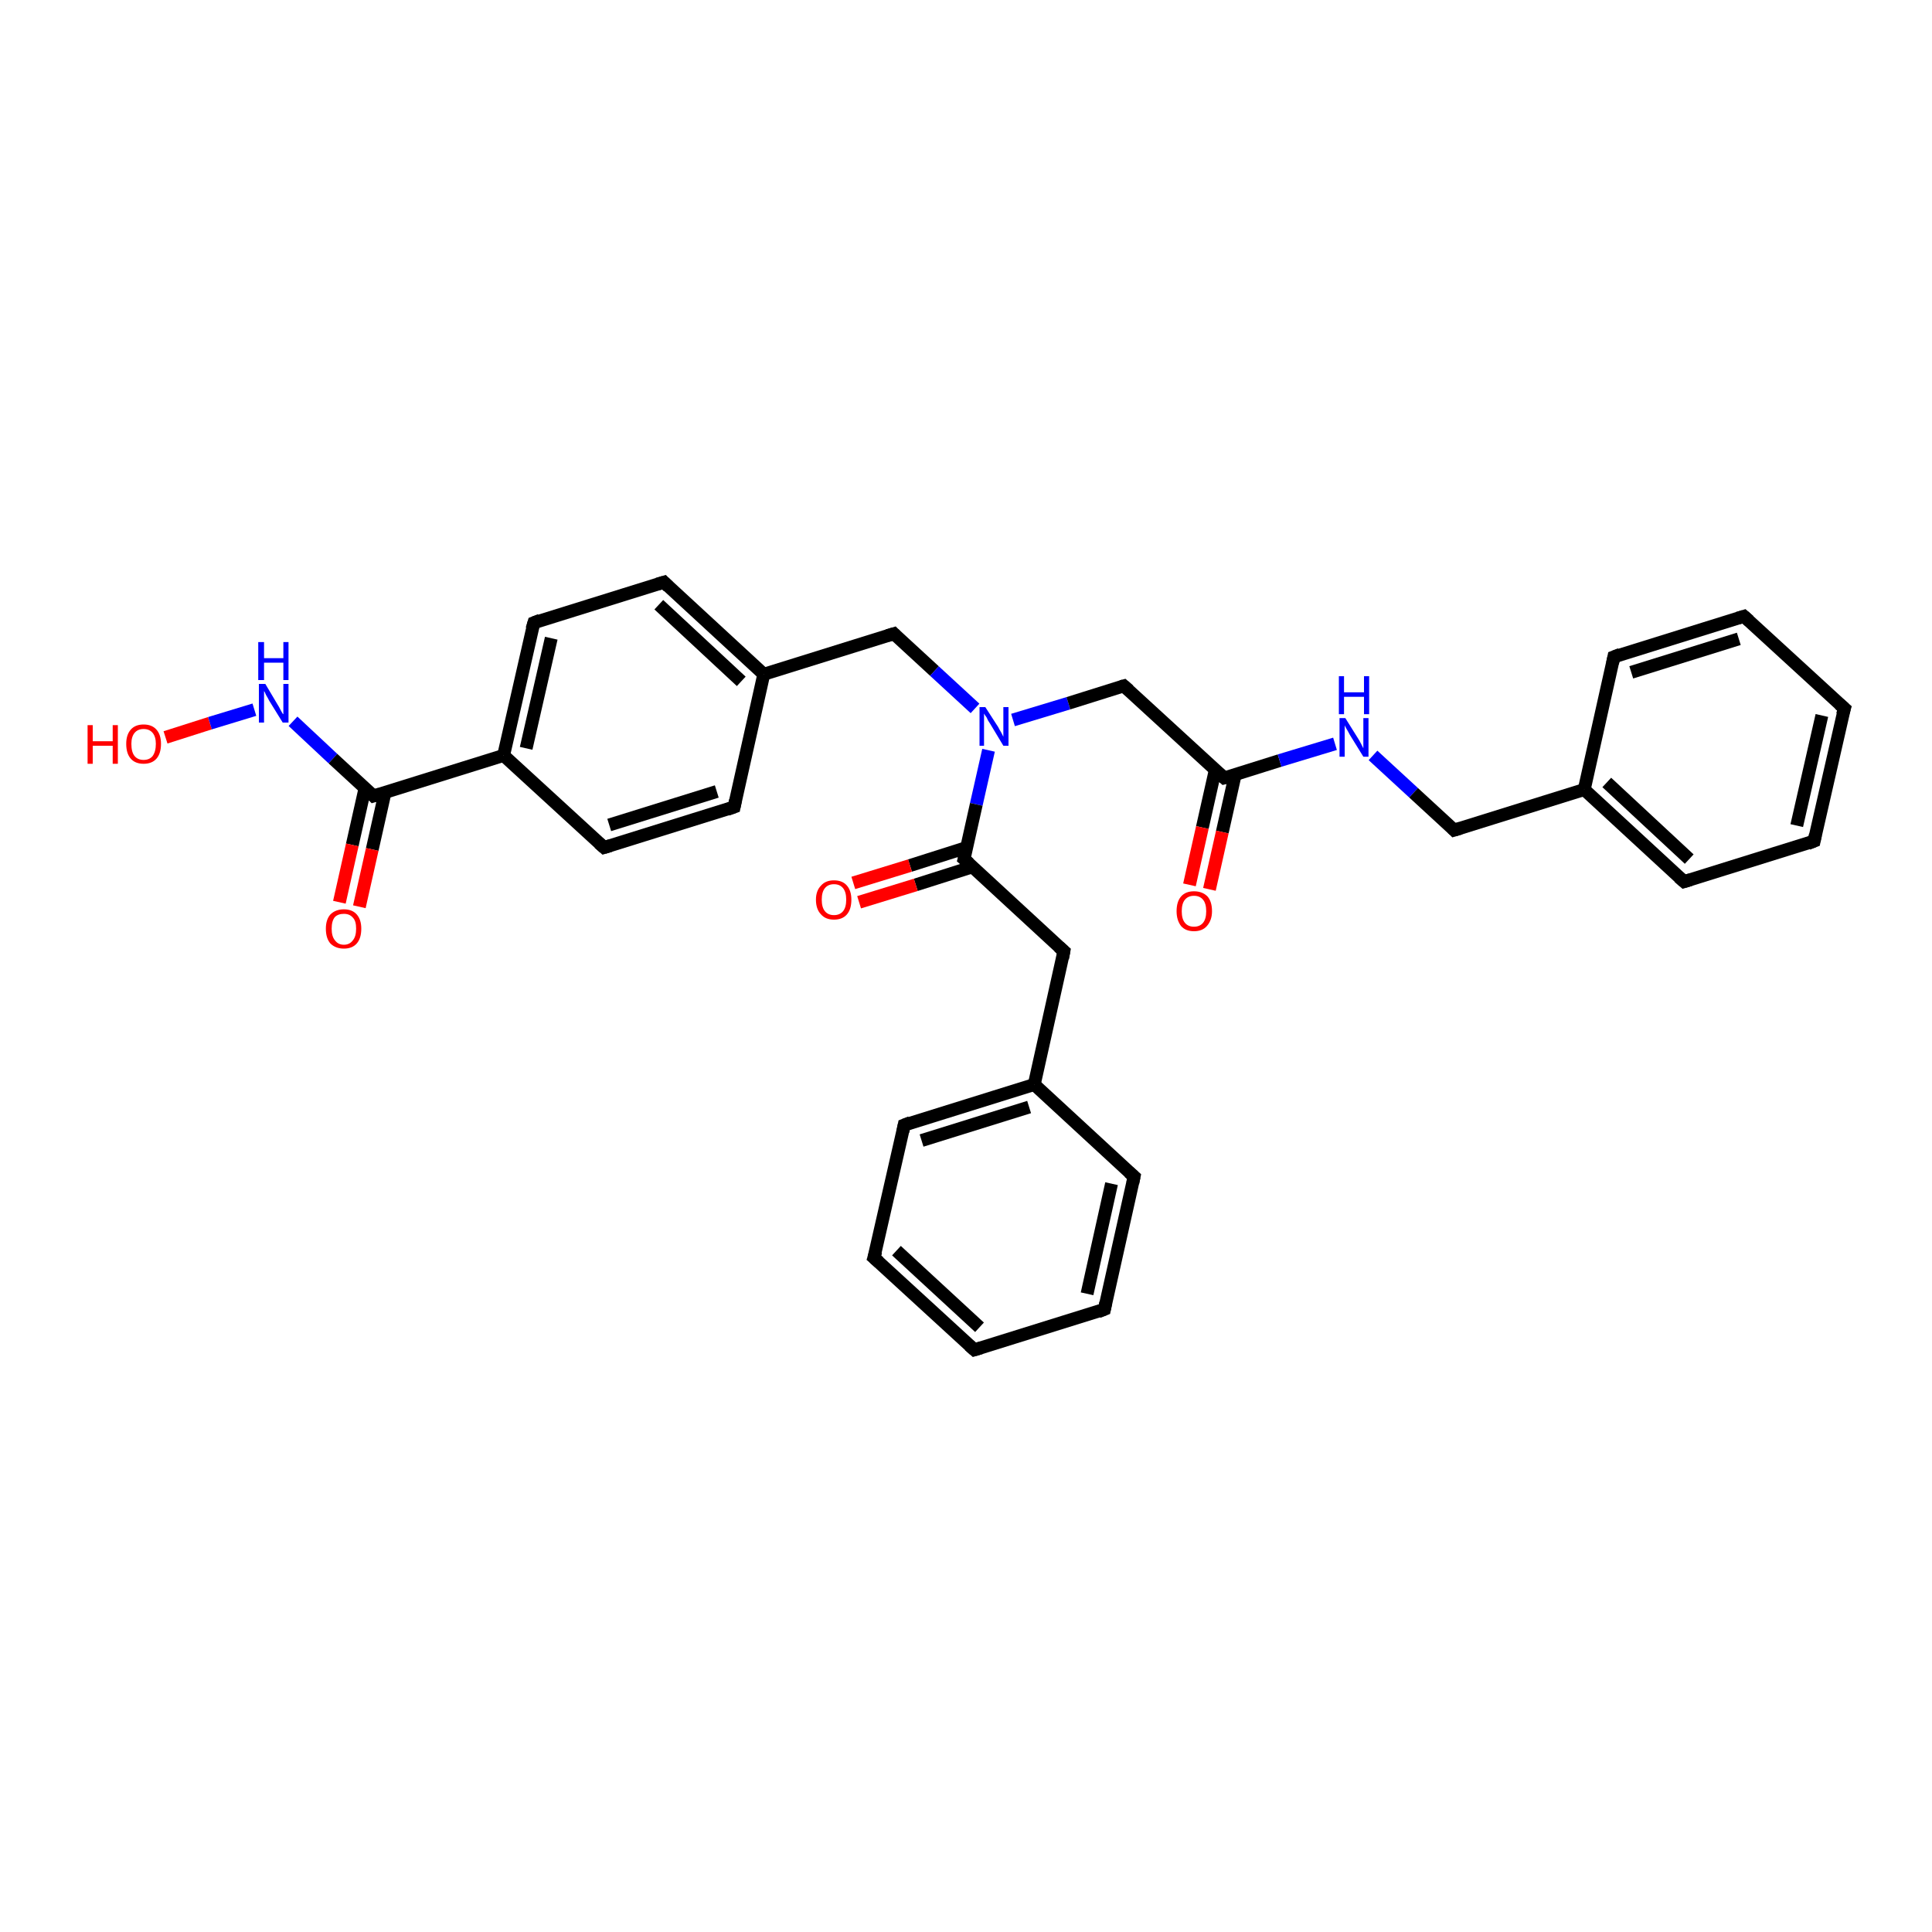 <?xml version='1.0' encoding='iso-8859-1'?>
<svg version='1.1' baseProfile='full'
              xmlns='http://www.w3.org/2000/svg'
                      xmlns:rdkit='http://www.rdkit.org/xml'
                      xmlns:xlink='http://www.w3.org/1999/xlink'
                  xml:space='preserve'
width='300px' height='300px' viewBox='0 0 300 300'>
<!-- END OF HEADER -->
<rect style='opacity:1.0;fill:#FFFFFF;stroke:none' width='300.0' height='300.0' x='0.0' y='0.0'> </rect>
<path class='bond-0 atom-0 atom-1' d='M 25.7,114.5 L 32.6,112.3' style='fill:none;fill-rule:evenodd;stroke:#FF0000;stroke-width:2.0px;stroke-linecap:butt;stroke-linejoin:miter;stroke-opacity:1' />
<path class='bond-0 atom-0 atom-1' d='M 32.6,112.3 L 39.5,110.2' style='fill:none;fill-rule:evenodd;stroke:#0000FF;stroke-width:2.0px;stroke-linecap:butt;stroke-linejoin:miter;stroke-opacity:1' />
<path class='bond-1 atom-1 atom-2' d='M 45.5,112.0 L 51.7,117.8' style='fill:none;fill-rule:evenodd;stroke:#0000FF;stroke-width:2.0px;stroke-linecap:butt;stroke-linejoin:miter;stroke-opacity:1' />
<path class='bond-1 atom-1 atom-2' d='M 51.7,117.8 L 58.0,123.6' style='fill:none;fill-rule:evenodd;stroke:#000000;stroke-width:2.0px;stroke-linecap:butt;stroke-linejoin:miter;stroke-opacity:1' />
<path class='bond-2 atom-2 atom-3' d='M 56.7,122.3 L 54.7,131.2' style='fill:none;fill-rule:evenodd;stroke:#000000;stroke-width:2.0px;stroke-linecap:butt;stroke-linejoin:miter;stroke-opacity:1' />
<path class='bond-2 atom-2 atom-3' d='M 54.7,131.2 L 52.7,140.1' style='fill:none;fill-rule:evenodd;stroke:#FF0000;stroke-width:2.0px;stroke-linecap:butt;stroke-linejoin:miter;stroke-opacity:1' />
<path class='bond-2 atom-2 atom-3' d='M 59.8,123.0 L 57.8,131.9' style='fill:none;fill-rule:evenodd;stroke:#000000;stroke-width:2.0px;stroke-linecap:butt;stroke-linejoin:miter;stroke-opacity:1' />
<path class='bond-2 atom-2 atom-3' d='M 57.8,131.9 L 55.8,140.8' style='fill:none;fill-rule:evenodd;stroke:#FF0000;stroke-width:2.0px;stroke-linecap:butt;stroke-linejoin:miter;stroke-opacity:1' />
<path class='bond-3 atom-2 atom-4' d='M 58.0,123.6 L 78.2,117.3' style='fill:none;fill-rule:evenodd;stroke:#000000;stroke-width:2.0px;stroke-linecap:butt;stroke-linejoin:miter;stroke-opacity:1' />
<path class='bond-4 atom-4 atom-5' d='M 78.2,117.3 L 82.9,96.7' style='fill:none;fill-rule:evenodd;stroke:#000000;stroke-width:2.0px;stroke-linecap:butt;stroke-linejoin:miter;stroke-opacity:1' />
<path class='bond-4 atom-4 atom-5' d='M 81.7,116.2 L 85.6,99.1' style='fill:none;fill-rule:evenodd;stroke:#000000;stroke-width:2.0px;stroke-linecap:butt;stroke-linejoin:miter;stroke-opacity:1' />
<path class='bond-5 atom-5 atom-6' d='M 82.9,96.7 L 103.1,90.4' style='fill:none;fill-rule:evenodd;stroke:#000000;stroke-width:2.0px;stroke-linecap:butt;stroke-linejoin:miter;stroke-opacity:1' />
<path class='bond-6 atom-6 atom-7' d='M 103.1,90.4 L 118.6,104.7' style='fill:none;fill-rule:evenodd;stroke:#000000;stroke-width:2.0px;stroke-linecap:butt;stroke-linejoin:miter;stroke-opacity:1' />
<path class='bond-6 atom-6 atom-7' d='M 102.3,93.9 L 115.1,105.8' style='fill:none;fill-rule:evenodd;stroke:#000000;stroke-width:2.0px;stroke-linecap:butt;stroke-linejoin:miter;stroke-opacity:1' />
<path class='bond-7 atom-7 atom-8' d='M 118.6,104.7 L 138.8,98.4' style='fill:none;fill-rule:evenodd;stroke:#000000;stroke-width:2.0px;stroke-linecap:butt;stroke-linejoin:miter;stroke-opacity:1' />
<path class='bond-8 atom-8 atom-9' d='M 138.8,98.4 L 145.1,104.2' style='fill:none;fill-rule:evenodd;stroke:#000000;stroke-width:2.0px;stroke-linecap:butt;stroke-linejoin:miter;stroke-opacity:1' />
<path class='bond-8 atom-8 atom-9' d='M 145.1,104.2 L 151.4,110.0' style='fill:none;fill-rule:evenodd;stroke:#0000FF;stroke-width:2.0px;stroke-linecap:butt;stroke-linejoin:miter;stroke-opacity:1' />
<path class='bond-9 atom-9 atom-10' d='M 157.3,111.8 L 165.9,109.2' style='fill:none;fill-rule:evenodd;stroke:#0000FF;stroke-width:2.0px;stroke-linecap:butt;stroke-linejoin:miter;stroke-opacity:1' />
<path class='bond-9 atom-9 atom-10' d='M 165.9,109.2 L 174.5,106.5' style='fill:none;fill-rule:evenodd;stroke:#000000;stroke-width:2.0px;stroke-linecap:butt;stroke-linejoin:miter;stroke-opacity:1' />
<path class='bond-10 atom-10 atom-11' d='M 174.5,106.5 L 190.1,120.8' style='fill:none;fill-rule:evenodd;stroke:#000000;stroke-width:2.0px;stroke-linecap:butt;stroke-linejoin:miter;stroke-opacity:1' />
<path class='bond-11 atom-11 atom-12' d='M 188.7,119.6 L 186.7,128.5' style='fill:none;fill-rule:evenodd;stroke:#000000;stroke-width:2.0px;stroke-linecap:butt;stroke-linejoin:miter;stroke-opacity:1' />
<path class='bond-11 atom-11 atom-12' d='M 186.7,128.5 L 184.7,137.4' style='fill:none;fill-rule:evenodd;stroke:#FF0000;stroke-width:2.0px;stroke-linecap:butt;stroke-linejoin:miter;stroke-opacity:1' />
<path class='bond-11 atom-11 atom-12' d='M 191.8,120.3 L 189.8,129.2' style='fill:none;fill-rule:evenodd;stroke:#000000;stroke-width:2.0px;stroke-linecap:butt;stroke-linejoin:miter;stroke-opacity:1' />
<path class='bond-11 atom-11 atom-12' d='M 189.8,129.2 L 187.8,138.1' style='fill:none;fill-rule:evenodd;stroke:#FF0000;stroke-width:2.0px;stroke-linecap:butt;stroke-linejoin:miter;stroke-opacity:1' />
<path class='bond-12 atom-11 atom-13' d='M 190.1,120.8 L 198.7,118.1' style='fill:none;fill-rule:evenodd;stroke:#000000;stroke-width:2.0px;stroke-linecap:butt;stroke-linejoin:miter;stroke-opacity:1' />
<path class='bond-12 atom-11 atom-13' d='M 198.7,118.1 L 207.3,115.5' style='fill:none;fill-rule:evenodd;stroke:#0000FF;stroke-width:2.0px;stroke-linecap:butt;stroke-linejoin:miter;stroke-opacity:1' />
<path class='bond-13 atom-13 atom-14' d='M 213.2,117.3 L 219.5,123.1' style='fill:none;fill-rule:evenodd;stroke:#0000FF;stroke-width:2.0px;stroke-linecap:butt;stroke-linejoin:miter;stroke-opacity:1' />
<path class='bond-13 atom-13 atom-14' d='M 219.5,123.1 L 225.8,128.9' style='fill:none;fill-rule:evenodd;stroke:#000000;stroke-width:2.0px;stroke-linecap:butt;stroke-linejoin:miter;stroke-opacity:1' />
<path class='bond-14 atom-14 atom-15' d='M 225.8,128.9 L 246.0,122.6' style='fill:none;fill-rule:evenodd;stroke:#000000;stroke-width:2.0px;stroke-linecap:butt;stroke-linejoin:miter;stroke-opacity:1' />
<path class='bond-15 atom-15 atom-16' d='M 246.0,122.6 L 261.5,136.9' style='fill:none;fill-rule:evenodd;stroke:#000000;stroke-width:2.0px;stroke-linecap:butt;stroke-linejoin:miter;stroke-opacity:1' />
<path class='bond-15 atom-15 atom-16' d='M 249.5,121.5 L 262.3,133.4' style='fill:none;fill-rule:evenodd;stroke:#000000;stroke-width:2.0px;stroke-linecap:butt;stroke-linejoin:miter;stroke-opacity:1' />
<path class='bond-16 atom-16 atom-17' d='M 261.5,136.9 L 281.7,130.6' style='fill:none;fill-rule:evenodd;stroke:#000000;stroke-width:2.0px;stroke-linecap:butt;stroke-linejoin:miter;stroke-opacity:1' />
<path class='bond-17 atom-17 atom-18' d='M 281.7,130.6 L 286.4,110.0' style='fill:none;fill-rule:evenodd;stroke:#000000;stroke-width:2.0px;stroke-linecap:butt;stroke-linejoin:miter;stroke-opacity:1' />
<path class='bond-17 atom-17 atom-18' d='M 279.0,128.2 L 282.9,111.1' style='fill:none;fill-rule:evenodd;stroke:#000000;stroke-width:2.0px;stroke-linecap:butt;stroke-linejoin:miter;stroke-opacity:1' />
<path class='bond-18 atom-18 atom-19' d='M 286.4,110.0 L 270.8,95.7' style='fill:none;fill-rule:evenodd;stroke:#000000;stroke-width:2.0px;stroke-linecap:butt;stroke-linejoin:miter;stroke-opacity:1' />
<path class='bond-19 atom-19 atom-20' d='M 270.8,95.7 L 250.6,102.0' style='fill:none;fill-rule:evenodd;stroke:#000000;stroke-width:2.0px;stroke-linecap:butt;stroke-linejoin:miter;stroke-opacity:1' />
<path class='bond-19 atom-19 atom-20' d='M 270.0,99.2 L 253.3,104.4' style='fill:none;fill-rule:evenodd;stroke:#000000;stroke-width:2.0px;stroke-linecap:butt;stroke-linejoin:miter;stroke-opacity:1' />
<path class='bond-20 atom-9 atom-21' d='M 153.5,116.5 L 151.6,124.9' style='fill:none;fill-rule:evenodd;stroke:#0000FF;stroke-width:2.0px;stroke-linecap:butt;stroke-linejoin:miter;stroke-opacity:1' />
<path class='bond-20 atom-9 atom-21' d='M 151.6,124.9 L 149.7,133.4' style='fill:none;fill-rule:evenodd;stroke:#000000;stroke-width:2.0px;stroke-linecap:butt;stroke-linejoin:miter;stroke-opacity:1' />
<path class='bond-21 atom-21 atom-22' d='M 150.1,131.6 L 141.3,134.4' style='fill:none;fill-rule:evenodd;stroke:#000000;stroke-width:2.0px;stroke-linecap:butt;stroke-linejoin:miter;stroke-opacity:1' />
<path class='bond-21 atom-21 atom-22' d='M 141.3,134.4 L 132.5,137.1' style='fill:none;fill-rule:evenodd;stroke:#FF0000;stroke-width:2.0px;stroke-linecap:butt;stroke-linejoin:miter;stroke-opacity:1' />
<path class='bond-21 atom-21 atom-22' d='M 151.0,134.6 L 142.2,137.4' style='fill:none;fill-rule:evenodd;stroke:#000000;stroke-width:2.0px;stroke-linecap:butt;stroke-linejoin:miter;stroke-opacity:1' />
<path class='bond-21 atom-21 atom-22' d='M 142.2,137.4 L 133.4,140.1' style='fill:none;fill-rule:evenodd;stroke:#FF0000;stroke-width:2.0px;stroke-linecap:butt;stroke-linejoin:miter;stroke-opacity:1' />
<path class='bond-22 atom-21 atom-23' d='M 149.7,133.4 L 165.2,147.7' style='fill:none;fill-rule:evenodd;stroke:#000000;stroke-width:2.0px;stroke-linecap:butt;stroke-linejoin:miter;stroke-opacity:1' />
<path class='bond-23 atom-23 atom-24' d='M 165.2,147.7 L 160.6,168.4' style='fill:none;fill-rule:evenodd;stroke:#000000;stroke-width:2.0px;stroke-linecap:butt;stroke-linejoin:miter;stroke-opacity:1' />
<path class='bond-24 atom-24 atom-25' d='M 160.6,168.4 L 140.4,174.7' style='fill:none;fill-rule:evenodd;stroke:#000000;stroke-width:2.0px;stroke-linecap:butt;stroke-linejoin:miter;stroke-opacity:1' />
<path class='bond-24 atom-24 atom-25' d='M 159.8,171.9 L 143.1,177.1' style='fill:none;fill-rule:evenodd;stroke:#000000;stroke-width:2.0px;stroke-linecap:butt;stroke-linejoin:miter;stroke-opacity:1' />
<path class='bond-25 atom-25 atom-26' d='M 140.4,174.7 L 135.7,195.3' style='fill:none;fill-rule:evenodd;stroke:#000000;stroke-width:2.0px;stroke-linecap:butt;stroke-linejoin:miter;stroke-opacity:1' />
<path class='bond-26 atom-26 atom-27' d='M 135.7,195.3 L 151.3,209.6' style='fill:none;fill-rule:evenodd;stroke:#000000;stroke-width:2.0px;stroke-linecap:butt;stroke-linejoin:miter;stroke-opacity:1' />
<path class='bond-26 atom-26 atom-27' d='M 139.2,194.2 L 152.1,206.1' style='fill:none;fill-rule:evenodd;stroke:#000000;stroke-width:2.0px;stroke-linecap:butt;stroke-linejoin:miter;stroke-opacity:1' />
<path class='bond-27 atom-27 atom-28' d='M 151.3,209.6 L 171.5,203.3' style='fill:none;fill-rule:evenodd;stroke:#000000;stroke-width:2.0px;stroke-linecap:butt;stroke-linejoin:miter;stroke-opacity:1' />
<path class='bond-28 atom-28 atom-29' d='M 171.5,203.3 L 176.1,182.7' style='fill:none;fill-rule:evenodd;stroke:#000000;stroke-width:2.0px;stroke-linecap:butt;stroke-linejoin:miter;stroke-opacity:1' />
<path class='bond-28 atom-28 atom-29' d='M 168.8,200.9 L 172.6,183.8' style='fill:none;fill-rule:evenodd;stroke:#000000;stroke-width:2.0px;stroke-linecap:butt;stroke-linejoin:miter;stroke-opacity:1' />
<path class='bond-29 atom-7 atom-30' d='M 118.6,104.7 L 114.0,125.3' style='fill:none;fill-rule:evenodd;stroke:#000000;stroke-width:2.0px;stroke-linecap:butt;stroke-linejoin:miter;stroke-opacity:1' />
<path class='bond-30 atom-30 atom-31' d='M 114.0,125.3 L 93.8,131.6' style='fill:none;fill-rule:evenodd;stroke:#000000;stroke-width:2.0px;stroke-linecap:butt;stroke-linejoin:miter;stroke-opacity:1' />
<path class='bond-30 atom-30 atom-31' d='M 111.3,122.9 L 94.6,128.1' style='fill:none;fill-rule:evenodd;stroke:#000000;stroke-width:2.0px;stroke-linecap:butt;stroke-linejoin:miter;stroke-opacity:1' />
<path class='bond-31 atom-31 atom-4' d='M 93.8,131.6 L 78.2,117.3' style='fill:none;fill-rule:evenodd;stroke:#000000;stroke-width:2.0px;stroke-linecap:butt;stroke-linejoin:miter;stroke-opacity:1' />
<path class='bond-32 atom-20 atom-15' d='M 250.6,102.0 L 246.0,122.6' style='fill:none;fill-rule:evenodd;stroke:#000000;stroke-width:2.0px;stroke-linecap:butt;stroke-linejoin:miter;stroke-opacity:1' />
<path class='bond-33 atom-29 atom-24' d='M 176.1,182.7 L 160.6,168.4' style='fill:none;fill-rule:evenodd;stroke:#000000;stroke-width:2.0px;stroke-linecap:butt;stroke-linejoin:miter;stroke-opacity:1' />
<path d='M 57.7,123.3 L 58.0,123.6 L 59.0,123.3' style='fill:none;stroke:#000000;stroke-width:2.0px;stroke-linecap:butt;stroke-linejoin:miter;stroke-opacity:1;' />
<path d='M 82.6,97.7 L 82.9,96.7 L 83.9,96.3' style='fill:none;stroke:#000000;stroke-width:2.0px;stroke-linecap:butt;stroke-linejoin:miter;stroke-opacity:1;' />
<path d='M 102.1,90.7 L 103.1,90.4 L 103.8,91.1' style='fill:none;stroke:#000000;stroke-width:2.0px;stroke-linecap:butt;stroke-linejoin:miter;stroke-opacity:1;' />
<path d='M 137.8,98.7 L 138.8,98.4 L 139.1,98.7' style='fill:none;stroke:#000000;stroke-width:2.0px;stroke-linecap:butt;stroke-linejoin:miter;stroke-opacity:1;' />
<path d='M 174.1,106.6 L 174.5,106.5 L 175.3,107.2' style='fill:none;stroke:#000000;stroke-width:2.0px;stroke-linecap:butt;stroke-linejoin:miter;stroke-opacity:1;' />
<path d='M 189.3,120.1 L 190.1,120.8 L 190.5,120.7' style='fill:none;stroke:#000000;stroke-width:2.0px;stroke-linecap:butt;stroke-linejoin:miter;stroke-opacity:1;' />
<path d='M 225.5,128.6 L 225.8,128.9 L 226.8,128.6' style='fill:none;stroke:#000000;stroke-width:2.0px;stroke-linecap:butt;stroke-linejoin:miter;stroke-opacity:1;' />
<path d='M 260.7,136.2 L 261.5,136.9 L 262.5,136.6' style='fill:none;stroke:#000000;stroke-width:2.0px;stroke-linecap:butt;stroke-linejoin:miter;stroke-opacity:1;' />
<path d='M 280.7,131.0 L 281.7,130.6 L 281.9,129.6' style='fill:none;stroke:#000000;stroke-width:2.0px;stroke-linecap:butt;stroke-linejoin:miter;stroke-opacity:1;' />
<path d='M 286.1,111.0 L 286.4,110.0 L 285.6,109.3' style='fill:none;stroke:#000000;stroke-width:2.0px;stroke-linecap:butt;stroke-linejoin:miter;stroke-opacity:1;' />
<path d='M 271.6,96.4 L 270.8,95.7 L 269.8,96.0' style='fill:none;stroke:#000000;stroke-width:2.0px;stroke-linecap:butt;stroke-linejoin:miter;stroke-opacity:1;' />
<path d='M 251.6,101.6 L 250.6,102.0 L 250.4,103.0' style='fill:none;stroke:#000000;stroke-width:2.0px;stroke-linecap:butt;stroke-linejoin:miter;stroke-opacity:1;' />
<path d='M 149.8,133.0 L 149.7,133.4 L 150.5,134.1' style='fill:none;stroke:#000000;stroke-width:2.0px;stroke-linecap:butt;stroke-linejoin:miter;stroke-opacity:1;' />
<path d='M 164.4,147.0 L 165.2,147.7 L 165.0,148.8' style='fill:none;stroke:#000000;stroke-width:2.0px;stroke-linecap:butt;stroke-linejoin:miter;stroke-opacity:1;' />
<path d='M 141.4,174.3 L 140.4,174.7 L 140.2,175.7' style='fill:none;stroke:#000000;stroke-width:2.0px;stroke-linecap:butt;stroke-linejoin:miter;stroke-opacity:1;' />
<path d='M 136.0,194.3 L 135.7,195.3 L 136.5,196.0' style='fill:none;stroke:#000000;stroke-width:2.0px;stroke-linecap:butt;stroke-linejoin:miter;stroke-opacity:1;' />
<path d='M 150.5,208.9 L 151.3,209.6 L 152.3,209.3' style='fill:none;stroke:#000000;stroke-width:2.0px;stroke-linecap:butt;stroke-linejoin:miter;stroke-opacity:1;' />
<path d='M 170.5,203.7 L 171.5,203.3 L 171.7,202.3' style='fill:none;stroke:#000000;stroke-width:2.0px;stroke-linecap:butt;stroke-linejoin:miter;stroke-opacity:1;' />
<path d='M 175.9,183.7 L 176.1,182.7 L 175.3,182.0' style='fill:none;stroke:#000000;stroke-width:2.0px;stroke-linecap:butt;stroke-linejoin:miter;stroke-opacity:1;' />
<path d='M 114.2,124.3 L 114.0,125.3 L 112.9,125.7' style='fill:none;stroke:#000000;stroke-width:2.0px;stroke-linecap:butt;stroke-linejoin:miter;stroke-opacity:1;' />
<path d='M 94.8,131.3 L 93.8,131.6 L 93.0,130.9' style='fill:none;stroke:#000000;stroke-width:2.0px;stroke-linecap:butt;stroke-linejoin:miter;stroke-opacity:1;' />
<path class='atom-0' d='M 13.6 112.6
L 14.4 112.6
L 14.4 115.1
L 17.5 115.1
L 17.5 112.6
L 18.3 112.6
L 18.3 118.6
L 17.5 118.6
L 17.5 115.8
L 14.4 115.8
L 14.4 118.6
L 13.6 118.6
L 13.6 112.6
' fill='#FF0000'/>
<path class='atom-0' d='M 19.6 115.5
Q 19.6 114.1, 20.3 113.3
Q 21.0 112.5, 22.3 112.5
Q 23.6 112.5, 24.3 113.3
Q 25.0 114.1, 25.0 115.5
Q 25.0 117.0, 24.3 117.8
Q 23.6 118.6, 22.3 118.6
Q 21.0 118.6, 20.3 117.8
Q 19.6 117.0, 19.6 115.5
M 22.3 118.0
Q 23.2 118.0, 23.7 117.4
Q 24.2 116.7, 24.2 115.5
Q 24.2 114.4, 23.7 113.8
Q 23.2 113.2, 22.3 113.2
Q 21.4 113.2, 20.9 113.8
Q 20.4 114.4, 20.4 115.5
Q 20.4 116.8, 20.9 117.4
Q 21.4 118.0, 22.3 118.0
' fill='#FF0000'/>
<path class='atom-1' d='M 41.2 106.2
L 43.1 109.4
Q 43.3 109.7, 43.6 110.3
Q 43.9 110.9, 44.0 110.9
L 44.0 106.2
L 44.8 106.2
L 44.8 112.2
L 43.9 112.2
L 41.8 108.8
Q 41.6 108.4, 41.3 107.9
Q 41.1 107.4, 41.0 107.3
L 41.0 112.2
L 40.2 112.2
L 40.2 106.2
L 41.2 106.2
' fill='#0000FF'/>
<path class='atom-1' d='M 40.1 99.7
L 41.0 99.7
L 41.0 102.2
L 44.0 102.2
L 44.0 99.7
L 44.8 99.7
L 44.8 105.6
L 44.0 105.6
L 44.0 102.9
L 41.0 102.9
L 41.0 105.6
L 40.1 105.6
L 40.1 99.7
' fill='#0000FF'/>
<path class='atom-3' d='M 50.6 144.2
Q 50.6 142.8, 51.3 142.0
Q 52.1 141.2, 53.4 141.2
Q 54.7 141.2, 55.4 142.0
Q 56.1 142.8, 56.1 144.2
Q 56.1 145.7, 55.4 146.5
Q 54.7 147.3, 53.4 147.3
Q 52.1 147.3, 51.3 146.5
Q 50.6 145.7, 50.6 144.2
M 53.4 146.7
Q 54.3 146.7, 54.8 146.0
Q 55.3 145.4, 55.3 144.2
Q 55.3 143.0, 54.8 142.5
Q 54.3 141.9, 53.4 141.9
Q 52.5 141.9, 52.0 142.4
Q 51.5 143.0, 51.5 144.2
Q 51.5 145.4, 52.0 146.0
Q 52.5 146.7, 53.4 146.7
' fill='#FF0000'/>
<path class='atom-9' d='M 153.0 109.8
L 155.0 112.9
Q 155.2 113.3, 155.5 113.8
Q 155.8 114.4, 155.8 114.4
L 155.8 109.8
L 156.6 109.8
L 156.6 115.8
L 155.8 115.8
L 153.7 112.3
Q 153.4 111.9, 153.2 111.4
Q 152.9 111.0, 152.8 110.8
L 152.8 115.8
L 152.1 115.8
L 152.1 109.8
L 153.0 109.8
' fill='#0000FF'/>
<path class='atom-12' d='M 182.7 141.5
Q 182.7 140.0, 183.4 139.2
Q 184.1 138.4, 185.4 138.4
Q 186.7 138.4, 187.5 139.2
Q 188.2 140.0, 188.2 141.5
Q 188.2 142.9, 187.4 143.8
Q 186.7 144.6, 185.4 144.6
Q 184.1 144.6, 183.4 143.8
Q 182.7 142.9, 182.7 141.5
M 185.4 143.9
Q 186.3 143.9, 186.8 143.3
Q 187.3 142.7, 187.3 141.5
Q 187.3 140.3, 186.8 139.7
Q 186.3 139.1, 185.4 139.1
Q 184.5 139.1, 184.0 139.7
Q 183.5 140.3, 183.5 141.5
Q 183.5 142.7, 184.0 143.3
Q 184.5 143.9, 185.4 143.9
' fill='#FF0000'/>
<path class='atom-13' d='M 208.9 111.5
L 210.9 114.7
Q 211.1 115.0, 211.4 115.6
Q 211.7 116.2, 211.7 116.2
L 211.7 111.5
L 212.5 111.5
L 212.5 117.5
L 211.7 117.5
L 209.6 114.1
Q 209.4 113.7, 209.1 113.2
Q 208.8 112.7, 208.8 112.6
L 208.8 117.5
L 208.0 117.5
L 208.0 111.5
L 208.9 111.5
' fill='#0000FF'/>
<path class='atom-13' d='M 207.9 105.0
L 208.7 105.0
L 208.7 107.5
L 211.8 107.5
L 211.8 105.0
L 212.6 105.0
L 212.6 110.9
L 211.8 110.9
L 211.8 108.2
L 208.7 108.2
L 208.7 110.9
L 207.9 110.9
L 207.9 105.0
' fill='#0000FF'/>
<path class='atom-22' d='M 126.7 139.7
Q 126.7 138.3, 127.5 137.5
Q 128.2 136.7, 129.5 136.7
Q 130.8 136.7, 131.5 137.5
Q 132.2 138.3, 132.2 139.7
Q 132.2 141.2, 131.5 142.0
Q 130.8 142.8, 129.5 142.8
Q 128.2 142.8, 127.5 142.0
Q 126.7 141.2, 126.7 139.7
M 129.5 142.1
Q 130.4 142.1, 130.9 141.5
Q 131.4 140.9, 131.4 139.7
Q 131.4 138.5, 130.9 137.9
Q 130.4 137.3, 129.5 137.3
Q 128.6 137.3, 128.1 137.9
Q 127.6 138.5, 127.6 139.7
Q 127.6 140.9, 128.1 141.5
Q 128.6 142.1, 129.5 142.1
' fill='#FF0000'/>
</svg>
